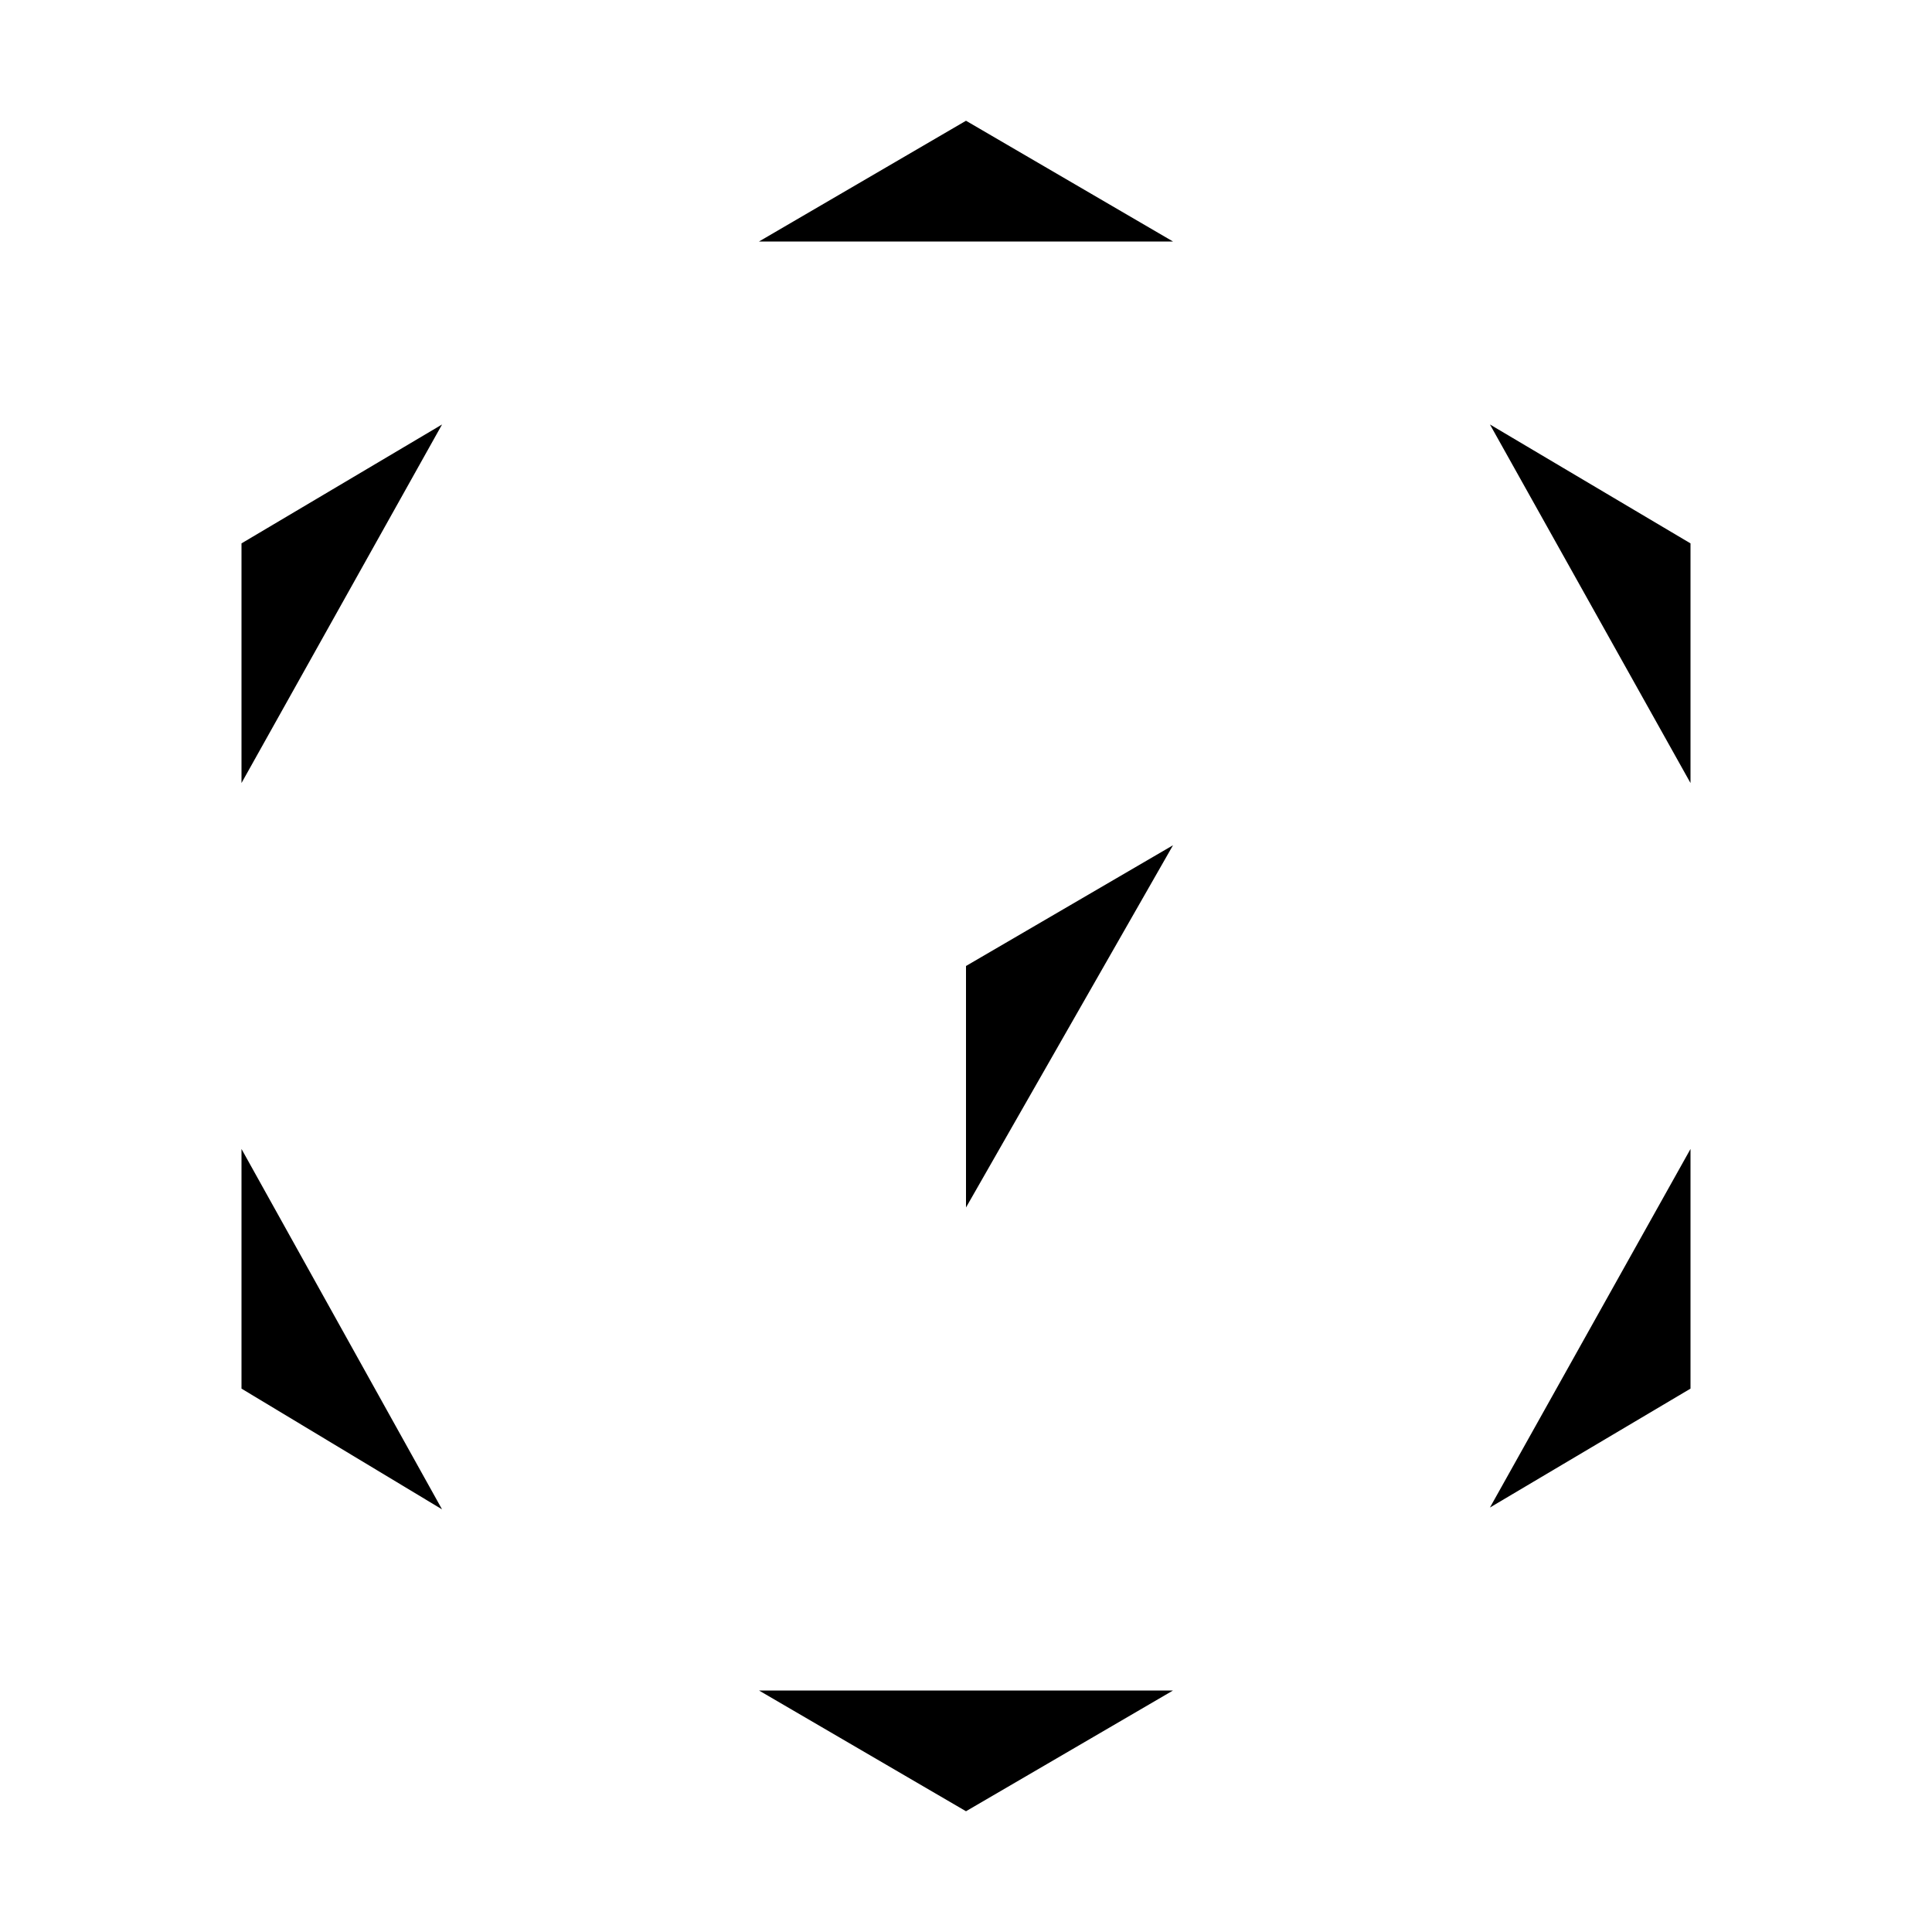 <svg xmlns="http://www.w3.org/2000/svg" class="ionicon" viewBox="0 0 512 512"><path stroke-linecap="round" stroke-linejoin="round" d="M201.14 64L256 32l54.86 32" class="ionicon-fill-none ionicon-stroke-width"/><path stroke-linecap="round" stroke-miterlimit="10" d="M256 32v80" class="ionicon-fill-none ionicon-stroke-width"/><path stroke-linecap="round" stroke-linejoin="round" d="M310.86 448L256 480l-54.86-32" class="ionicon-fill-none ionicon-stroke-width"/><path stroke-linecap="round" stroke-miterlimit="10" d="M256 480v-80" class="ionicon-fill-none ionicon-stroke-width"/><path stroke-linecap="round" stroke-linejoin="round" d="M64 207.51V144l53.15-31.51" class="ionicon-fill-none ionicon-stroke-width"/><path stroke-linecap="round" stroke-miterlimit="10" d="M64 144l67.29 40" class="ionicon-fill-none ionicon-stroke-width"/><path stroke-linecap="round" stroke-linejoin="round" d="M448 304.49V368l-53.15 31.51" class="ionicon-fill-none ionicon-stroke-width"/><path stroke-linecap="round" stroke-miterlimit="10" d="M448 368l-67.29-40" class="ionicon-fill-none ionicon-stroke-width"/><path stroke-linecap="round" stroke-linejoin="round" d="M117.15 400L64 368v-63.51" class="ionicon-fill-none ionicon-stroke-width"/><path stroke-linecap="round" stroke-miterlimit="10" d="M64 368l66.64-40" class="ionicon-fill-none ionicon-stroke-width"/><path stroke-linecap="round" stroke-linejoin="round" d="M394.85 112.49L448 144v63.51" class="ionicon-fill-none ionicon-stroke-width"/><path stroke-linecap="round" stroke-miterlimit="10" d="M448 144l-67.29 40M256 320v-64l54.86-32M256 256l-54.86-32" class="ionicon-fill-none ionicon-stroke-width"/></svg>